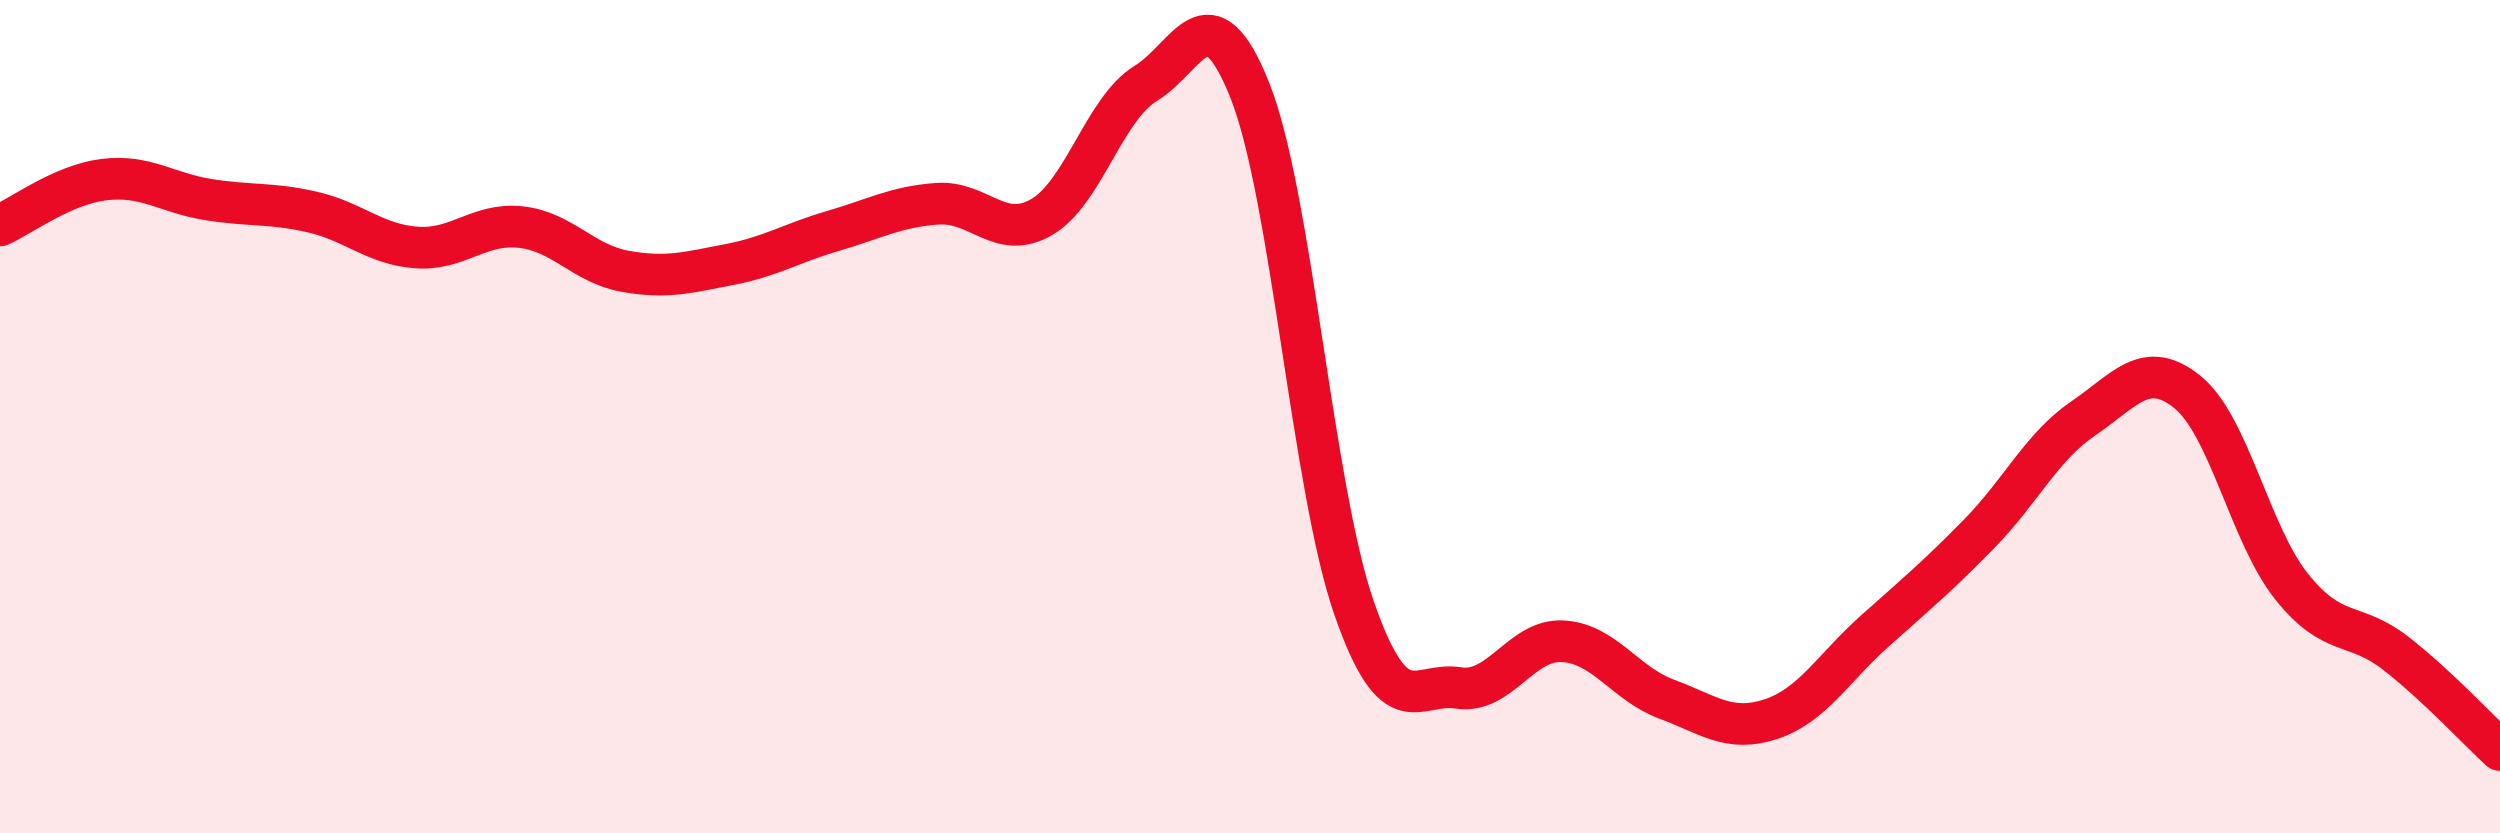 
    <svg width="60" height="20" viewBox="0 0 60 20" xmlns="http://www.w3.org/2000/svg">
      <path
        d="M 0,5.41 C 0.5,5.19 1.5,4.43 2.5,4.31 C 3.5,4.19 4,4.63 5,4.79 C 6,4.95 6.5,4.86 7.5,5.09 C 8.5,5.32 9,5.87 10,5.94 C 11,6.01 11.5,5.34 12.5,5.45 C 13.5,5.56 14,6.33 15,6.51 C 16,6.69 16.5,6.54 17.5,6.35 C 18.5,6.16 19,5.83 20,5.54 C 21,5.25 21.5,4.96 22.5,4.89 C 23.5,4.82 24,5.79 25,5.21 C 26,4.63 26.5,2.61 27.5,2 C 28.5,1.39 29,-0.34 30,2.18 C 31,4.7 31.5,11.73 32.5,14.6 C 33.5,17.47 34,16.35 35,16.51 C 36,16.67 36.5,15.34 37.5,15.39 C 38.5,15.44 39,16.41 40,16.78 C 41,17.15 41.5,17.59 42.5,17.26 C 43.5,16.93 44,16.03 45,15.14 C 46,14.25 46.5,13.83 47.5,12.81 C 48.5,11.79 49,10.72 50,10.04 C 51,9.36 51.5,8.6 52.5,9.41 C 53.5,10.22 54,12.83 55,14.08 C 56,15.33 56.5,14.9 57.5,15.68 C 58.5,16.46 59.5,17.54 60,18L60 20L0 20Z"
        fill="#EB0A25"
        opacity="0.1"
        stroke-linecap="round"
        stroke-linejoin="round"
      />
      <path
        d="M 0,5.41 C 0.5,5.19 1.5,4.43 2.5,4.31 C 3.5,4.19 4,4.63 5,4.79 C 6,4.95 6.5,4.86 7.5,5.09 C 8.5,5.32 9,5.87 10,5.94 C 11,6.01 11.5,5.34 12.5,5.45 C 13.5,5.56 14,6.33 15,6.51 C 16,6.69 16.5,6.54 17.5,6.35 C 18.5,6.16 19,5.83 20,5.54 C 21,5.25 21.5,4.96 22.5,4.89 C 23.5,4.82 24,5.79 25,5.21 C 26,4.63 26.5,2.61 27.5,2 C 28.5,1.39 29,-0.34 30,2.18 C 31,4.7 31.5,11.73 32.5,14.6 C 33.5,17.47 34,16.35 35,16.51 C 36,16.67 36.5,15.34 37.5,15.39 C 38.5,15.44 39,16.41 40,16.78 C 41,17.15 41.5,17.59 42.5,17.26 C 43.5,16.93 44,16.03 45,15.14 C 46,14.25 46.5,13.83 47.5,12.81 C 48.5,11.79 49,10.72 50,10.04 C 51,9.36 51.5,8.6 52.5,9.41 C 53.5,10.22 54,12.83 55,14.08 C 56,15.33 56.5,14.9 57.5,15.68 C 58.5,16.46 59.5,17.54 60,18"
        stroke="#EB0A25"
        stroke-width="1"
        fill="none"
        stroke-linecap="round"
        stroke-linejoin="round"
      />
    </svg>
  